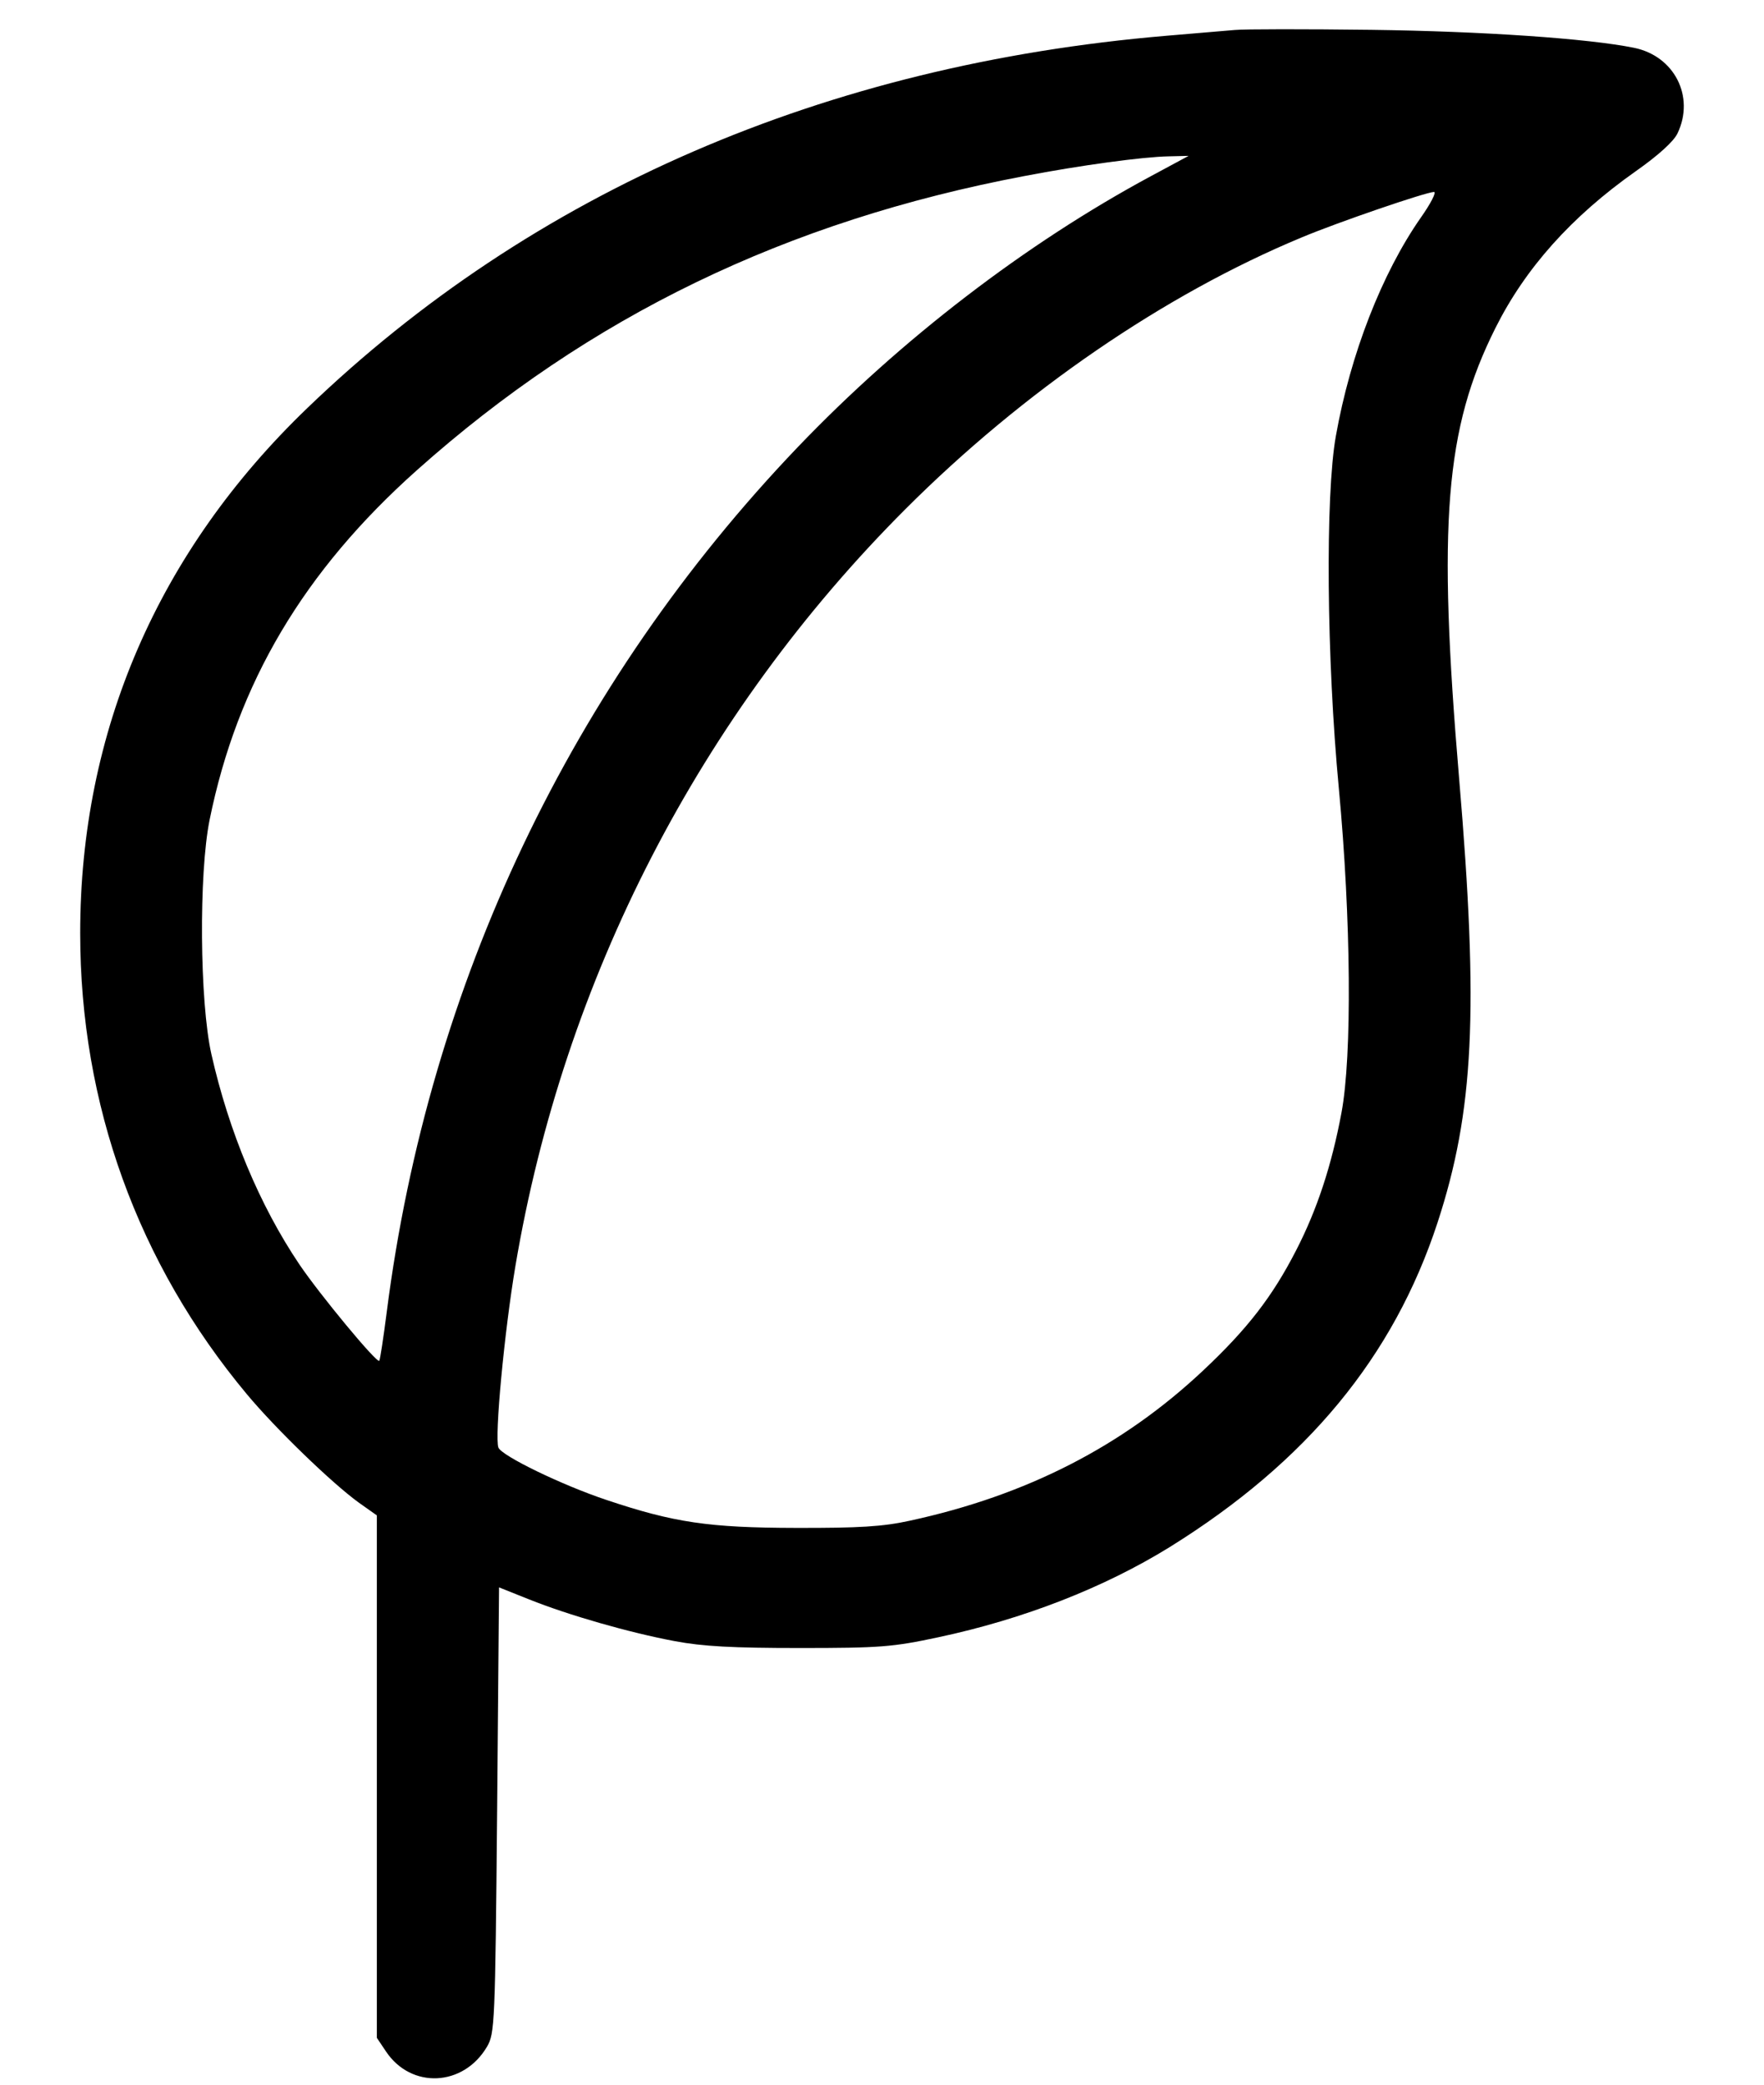 <svg width="11" height="13" viewBox="0 0 11 13" fill="none" xmlns="http://www.w3.org/2000/svg">
<path fillRule="evenodd" clipRule="evenodd" d="M7.699 0.187C7.637 0.192 7.446 0.208 7.274 0.223C5.146 0.403 3.32 1.194 1.916 2.545C0.985 3.44 0.5 4.561 0.5 5.819C0.5 6.886 0.859 7.879 1.54 8.695C1.72 8.911 2.07 9.249 2.237 9.37L2.35 9.45V11.079V12.708L2.407 12.793C2.564 13.028 2.89 13.013 3.037 12.763C3.085 12.681 3.088 12.621 3.1 11.288L3.112 9.899L3.3 9.974C3.545 10.072 3.92 10.18 4.207 10.234C4.383 10.267 4.567 10.277 4.987 10.277C5.487 10.277 5.566 10.271 5.851 10.21C6.382 10.097 6.885 9.901 7.295 9.647C8.149 9.116 8.69 8.461 8.964 7.625C9.191 6.931 9.222 6.307 9.099 4.857C8.964 3.263 9.011 2.673 9.325 2.046C9.512 1.672 9.799 1.351 10.2 1.068C10.341 0.969 10.438 0.881 10.461 0.831C10.57 0.602 10.441 0.349 10.189 0.298C9.903 0.24 9.245 0.195 8.549 0.186C8.143 0.181 7.761 0.181 7.699 0.187ZM7.176 1.099C6.396 1.519 5.617 2.117 4.974 2.789C3.563 4.265 2.674 6.135 2.412 8.179C2.391 8.343 2.37 8.481 2.365 8.486C2.349 8.502 1.994 8.073 1.867 7.885C1.619 7.517 1.427 7.056 1.318 6.573C1.245 6.247 1.239 5.45 1.307 5.113C1.48 4.26 1.894 3.561 2.601 2.931C3.675 1.973 4.903 1.379 6.387 1.098C6.736 1.031 7.126 0.978 7.287 0.975L7.412 0.972L7.176 1.099ZM8.86 1.357C8.617 1.705 8.421 2.208 8.33 2.72C8.264 3.092 8.272 4.105 8.349 4.919C8.425 5.731 8.432 6.585 8.365 6.94C8.304 7.267 8.213 7.544 8.082 7.798C7.934 8.086 7.779 8.287 7.502 8.547C7.001 9.018 6.403 9.325 5.674 9.483C5.506 9.52 5.358 9.529 4.962 9.528C4.422 9.527 4.203 9.495 3.783 9.354C3.506 9.262 3.127 9.078 3.108 9.027C3.083 8.963 3.145 8.304 3.214 7.895C3.516 6.104 4.367 4.454 5.647 3.174C6.38 2.441 7.26 1.837 8.116 1.481C8.345 1.385 8.889 1.199 8.942 1.197C8.959 1.197 8.922 1.269 8.86 1.357Z" fill="black"/>
</svg>
